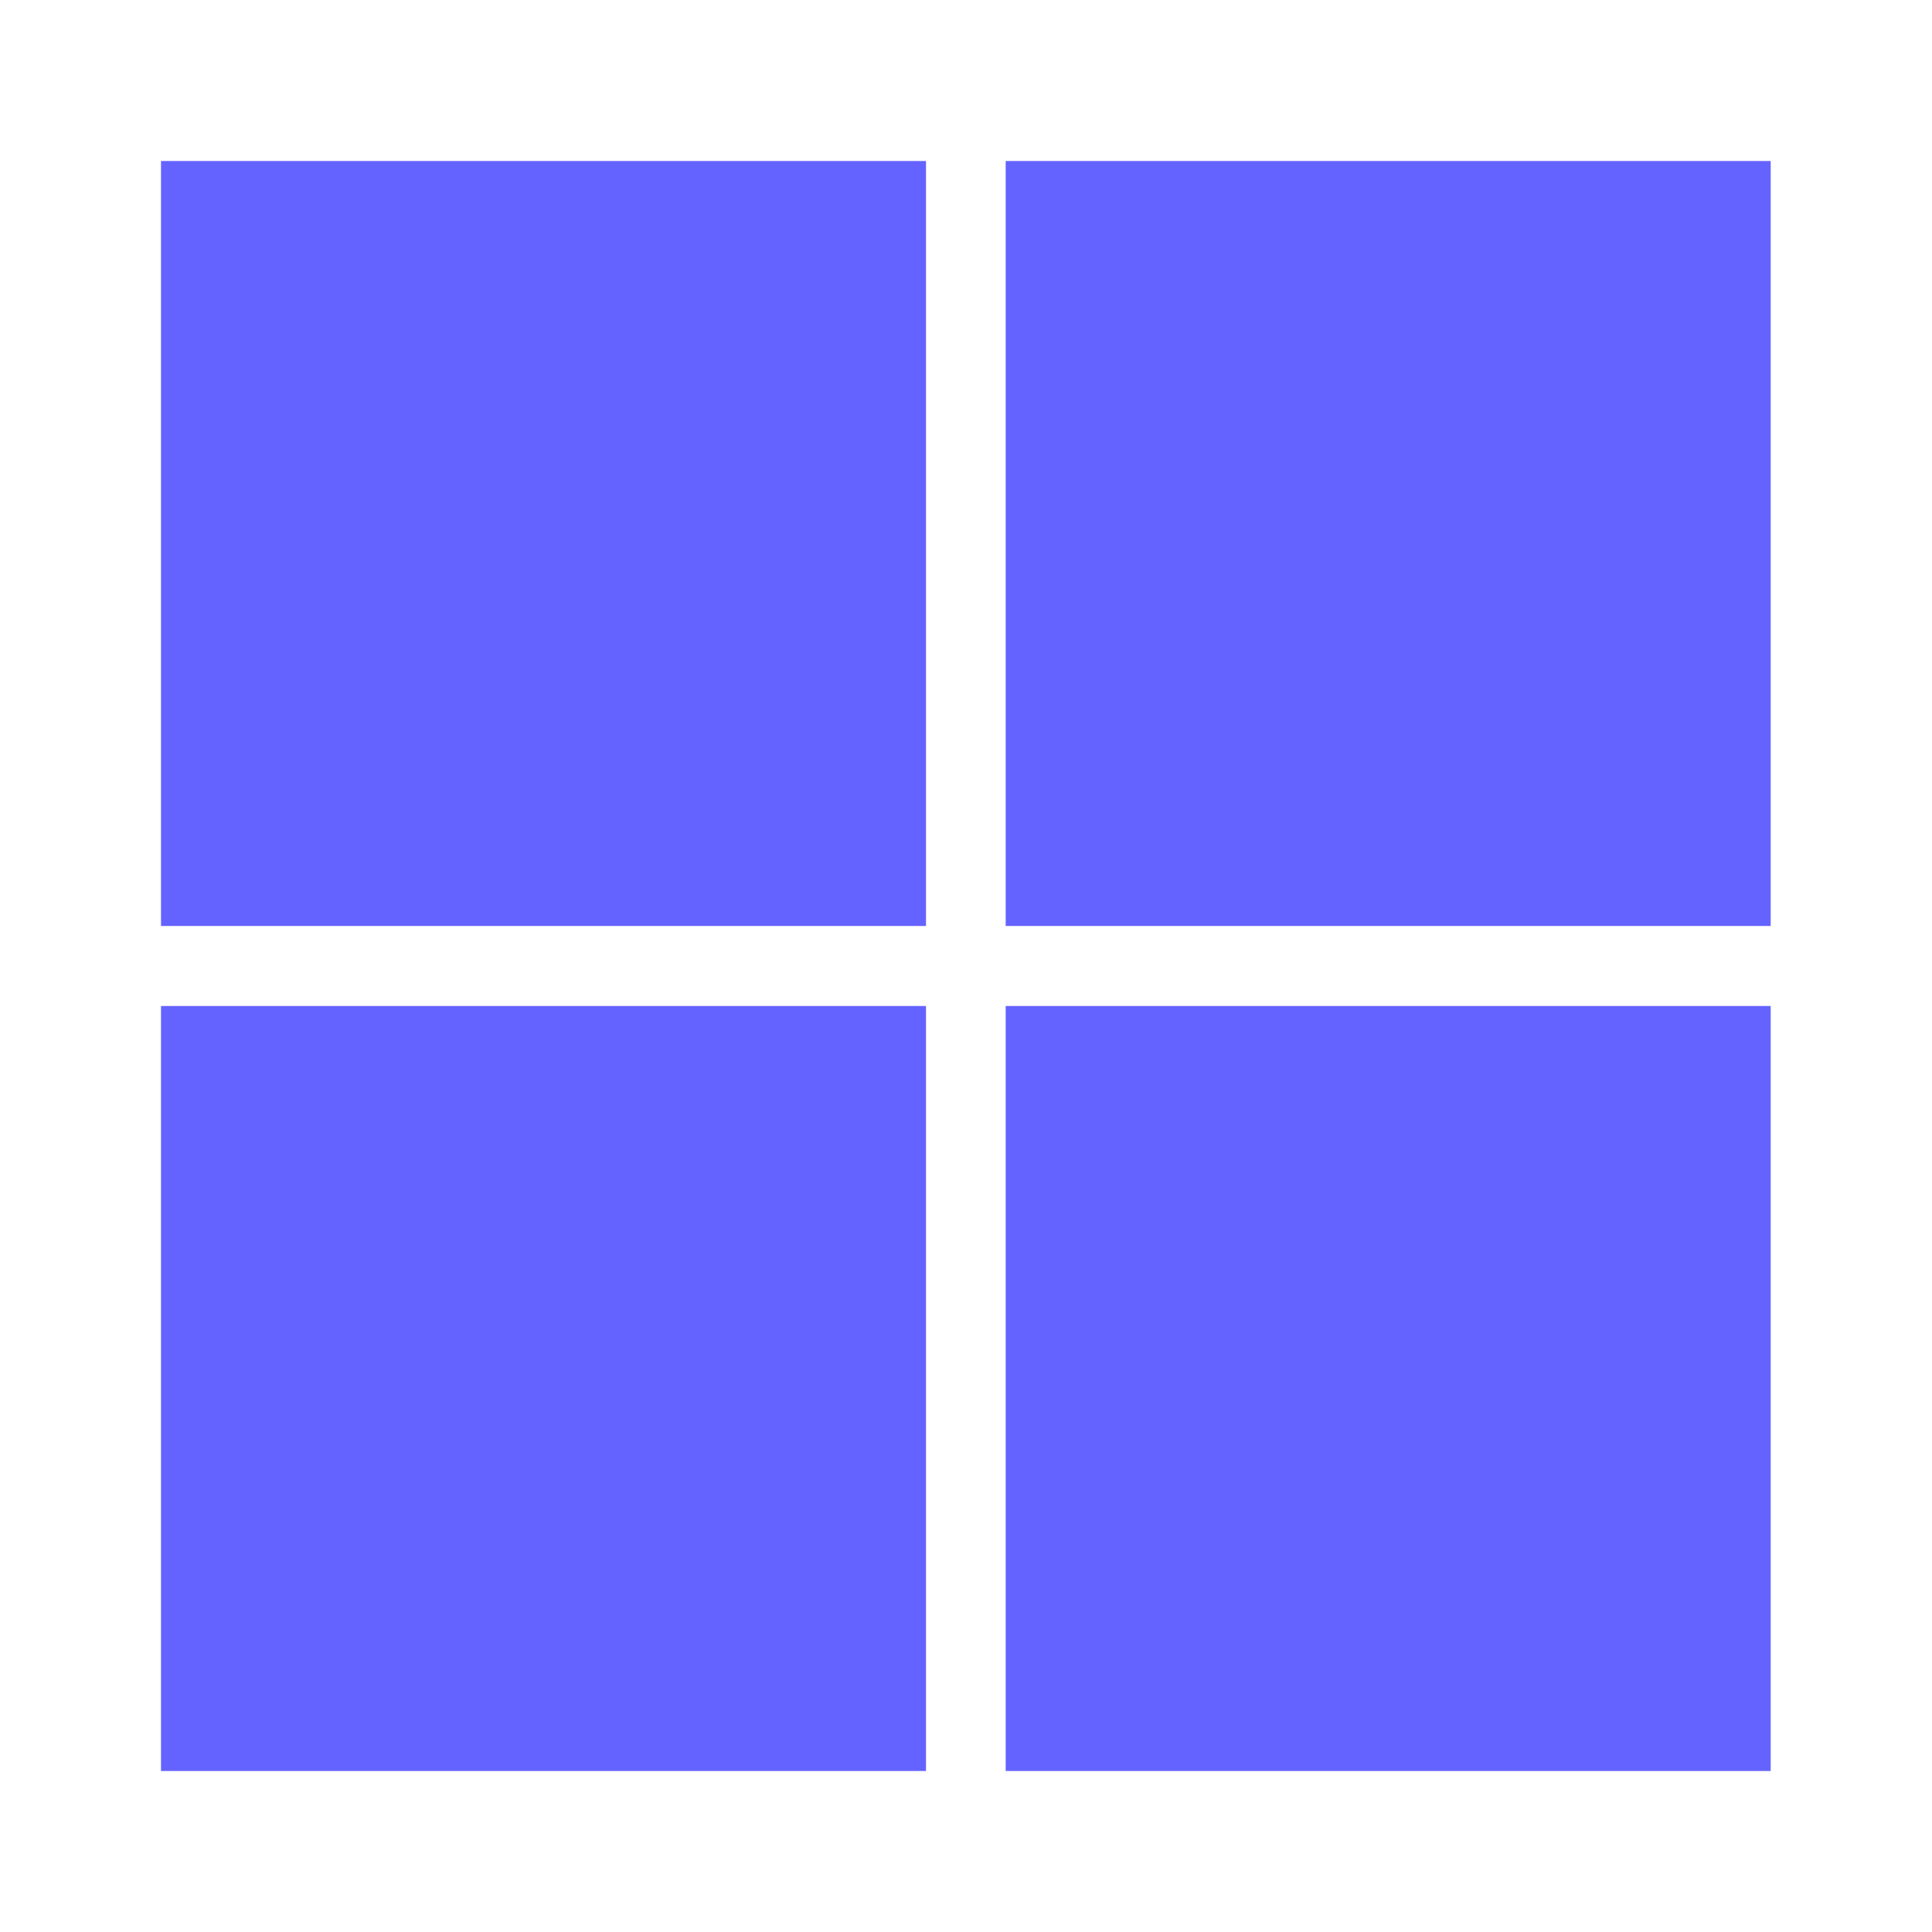 <svg xmlns="http://www.w3.org/2000/svg" data-name="Layer 1" viewBox="0 0 24 24" id="microsoft"><rect width="9.503" height="9.503" x="2" y="2" fill="#6563ff"></rect><rect width="9.503" height="9.503" x="12.493" y="2" fill="#6563ff"></rect><rect width="9.503" height="9.503" x="2" y="12.497" fill="#6563ff"></rect><rect width="9.503" height="9.503" x="12.493" y="12.497" fill="#6563ff"></rect></svg>